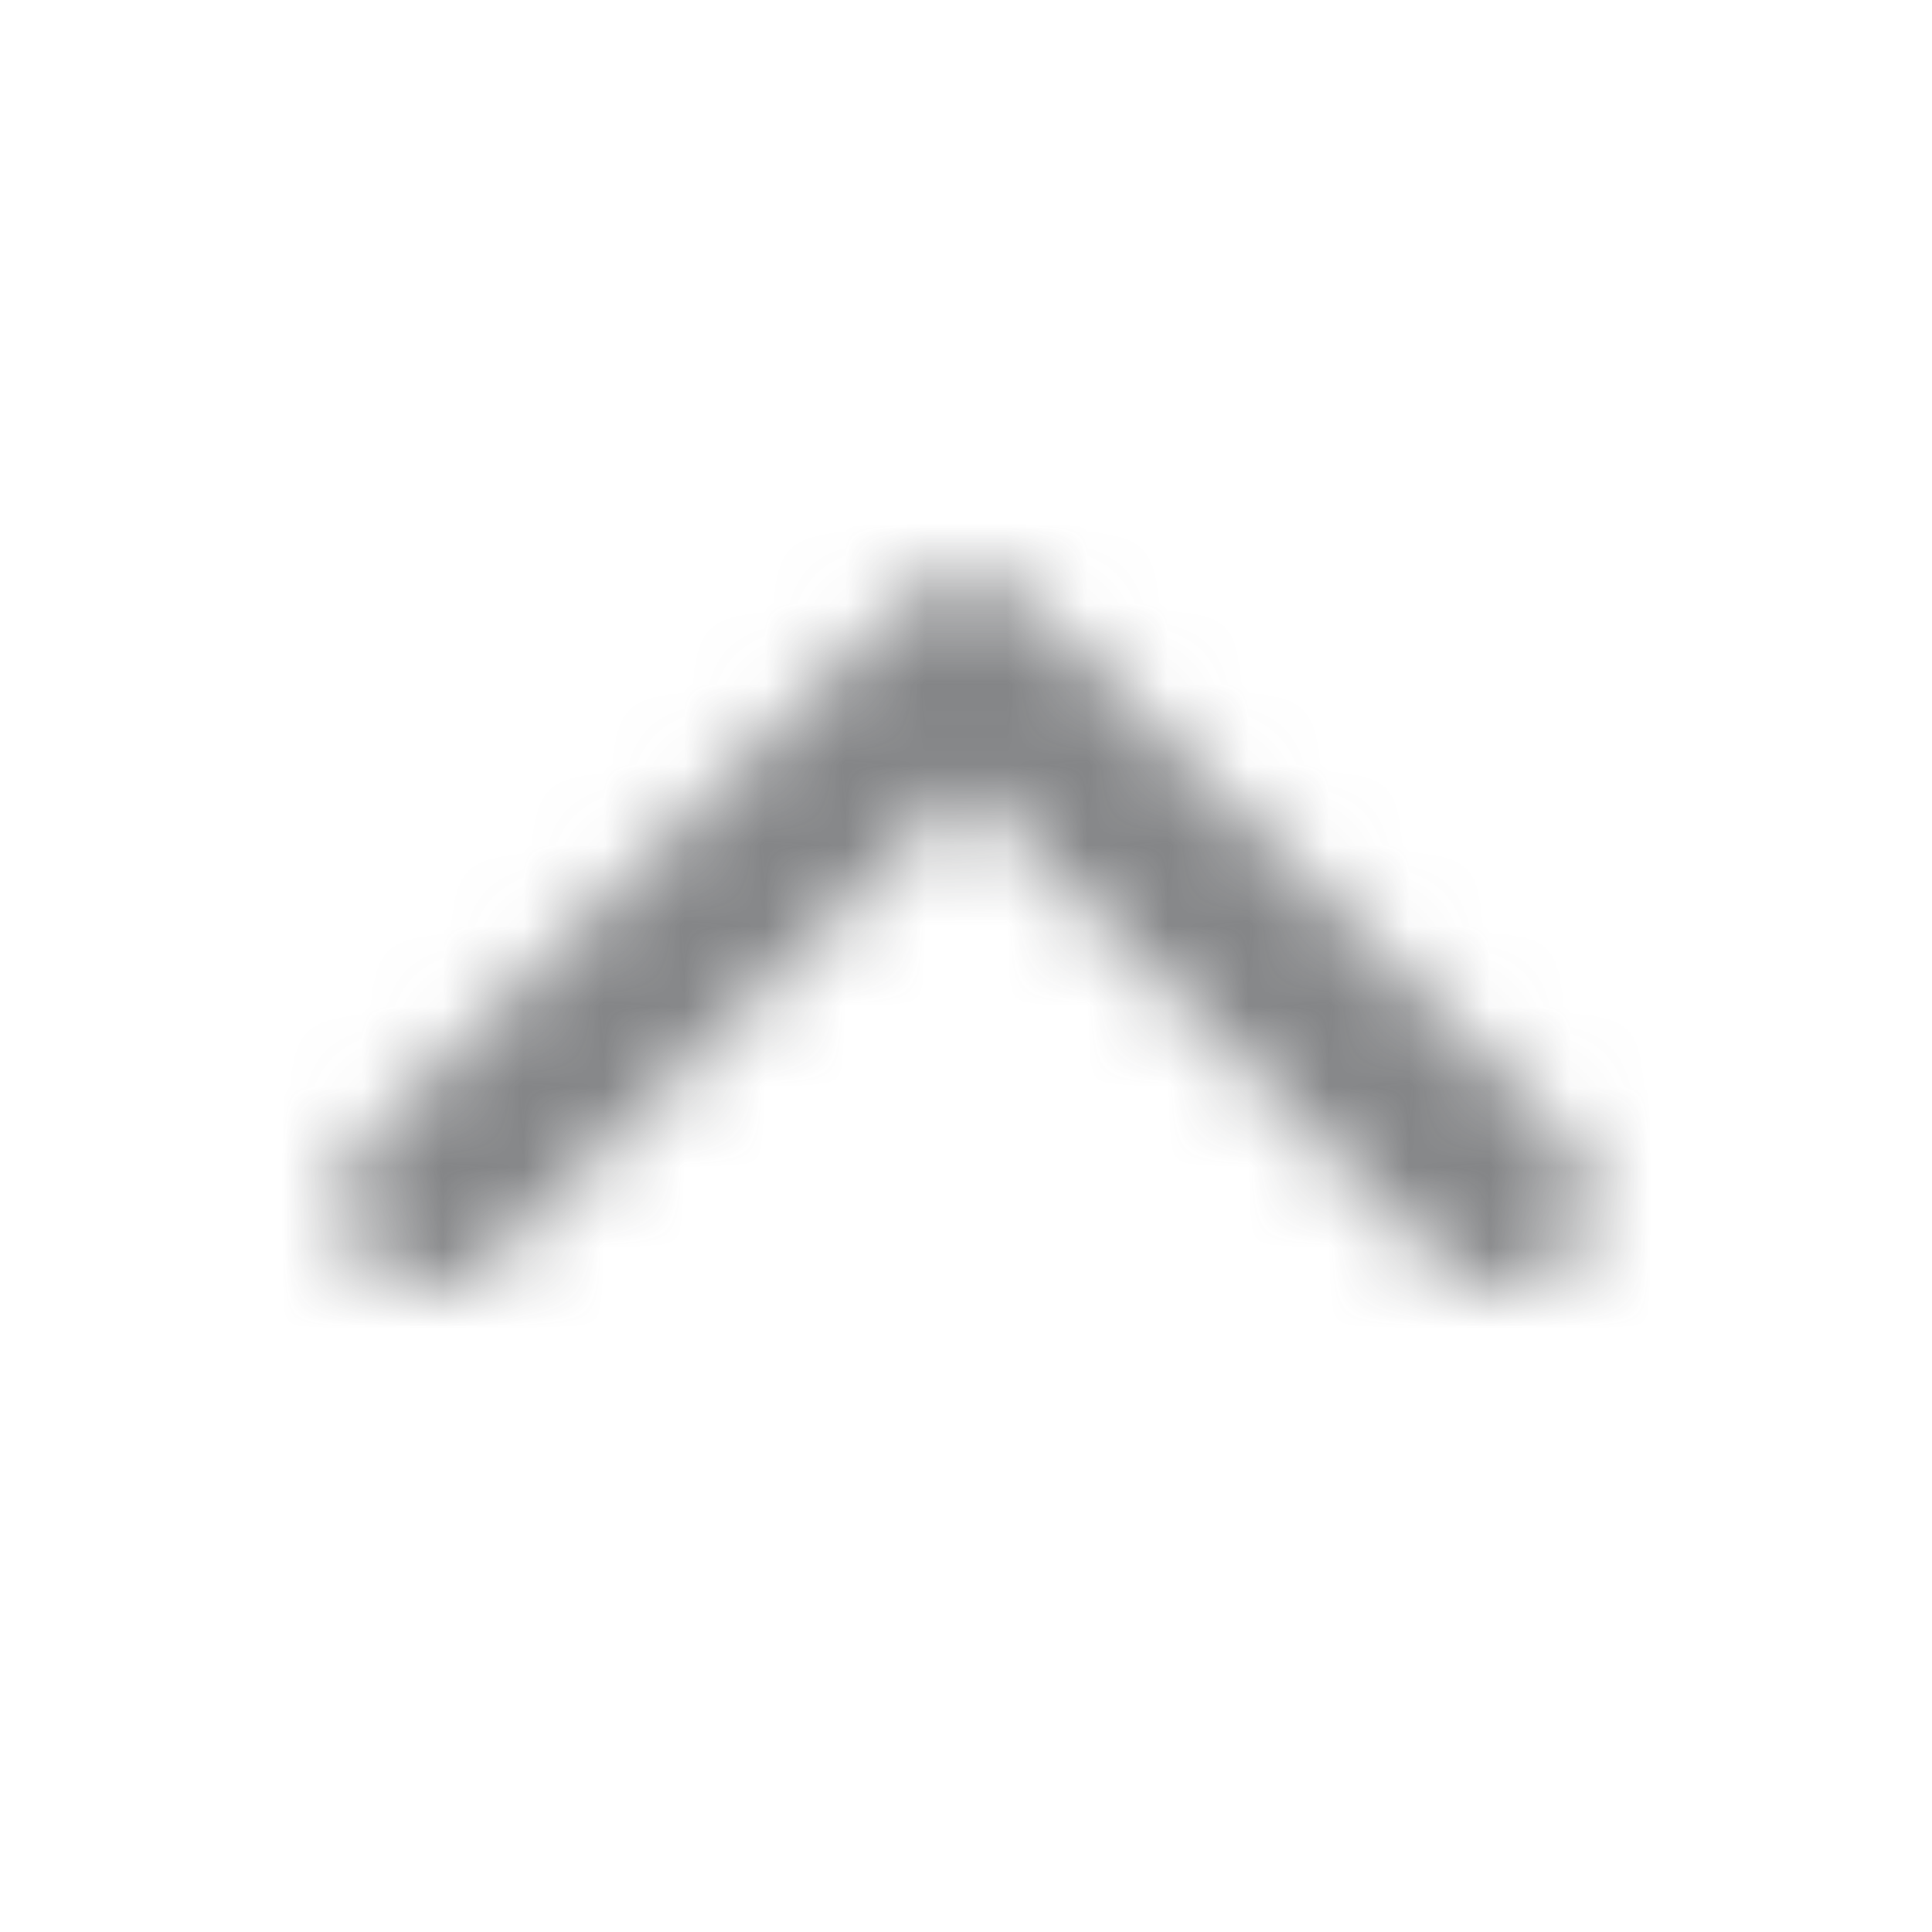 <svg width="24" height="24" viewBox="0 0 24 24" fill="none" xmlns="http://www.w3.org/2000/svg">
<mask id="mask0_164_12150" style="mask-type:alpha" maskUnits="userSpaceOnUse" x="2" y="2" width="20" height="20">
<path d="M19.433 15.683C19.009 16.106 18.323 16.106 17.9 15.683L12 9.782L6.099 15.683C5.676 16.106 4.99 16.106 4.567 15.683C4.144 15.26 4.144 14.574 4.567 14.151L11.234 7.484C11.657 7.061 12.343 7.061 12.766 7.484L19.433 14.151C19.855 14.574 19.855 15.26 19.433 15.683Z" fill="#171719"/>
</mask>
<g mask="url(#mask0_164_12150)">
<rect x="22" y="22" width="20" height="20" transform="rotate(-180 22 22)" fill="#37383C" fill-opacity="0.61"/>
</g>
</svg>
